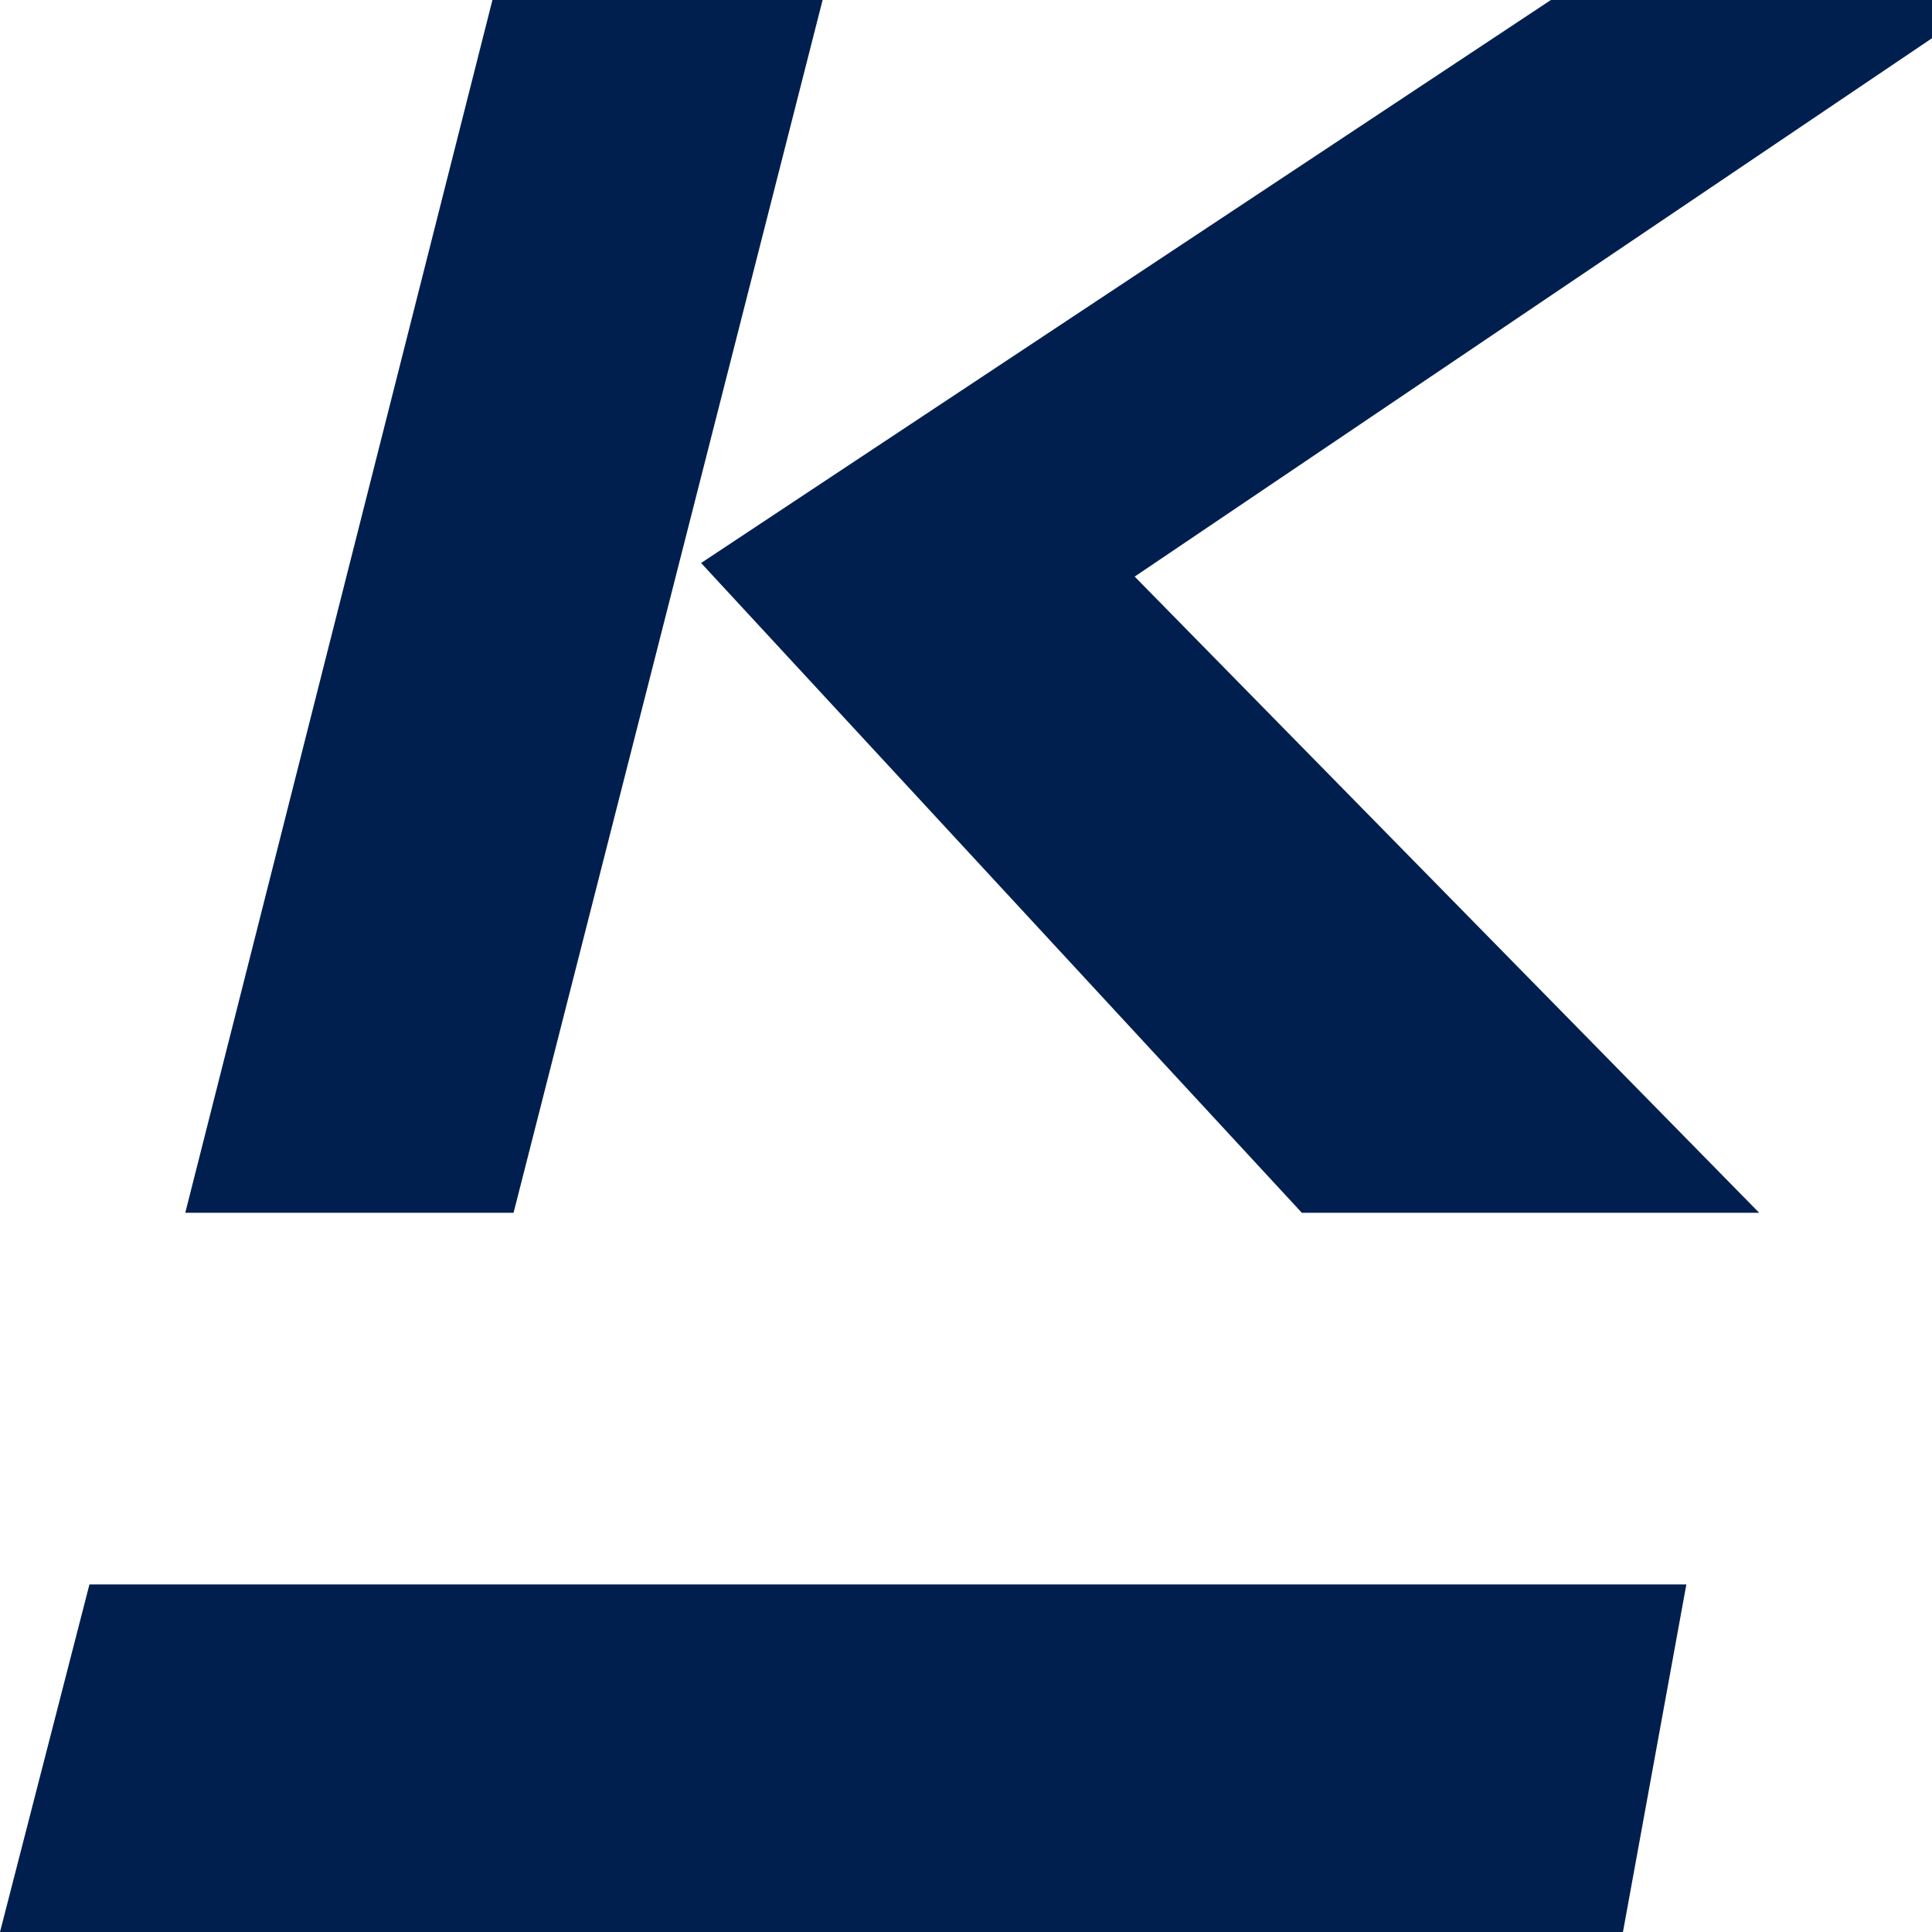 <?xml version="1.0" encoding="utf-8"?>
<!-- Generator: Adobe Illustrator 26.5.0, SVG Export Plug-In . SVG Version: 6.00 Build 0)  -->
<svg version="1.1" id="Ebene_1" xmlns="http://www.w3.org/2000/svg" xmlns:xlink="http://www.w3.org/1999/xlink" x="0px" y="0px"
	 viewBox="0 0 512 512" style="enable-background:new 0 0 512 512;" xml:space="preserve">
<style type="text/css">
	.st0{fill:#001F4F;}
</style>
<g id="Ebene_1-2">
	<path class="st0" d="M130.5,0L49.1,321.4h87L218,0H130.5z M527,0H411L185.8,149.2L345,321.4h121.2L300.7,152.8L527,0z"/>
</g>
<g id="Ebene_2_00000165235253373986788000000004873598611624927617_">
	<polygon class="st0" points="23.7,419.9 0,512 430.1,512 446.9,419.9 	"/>
</g>
</svg>
